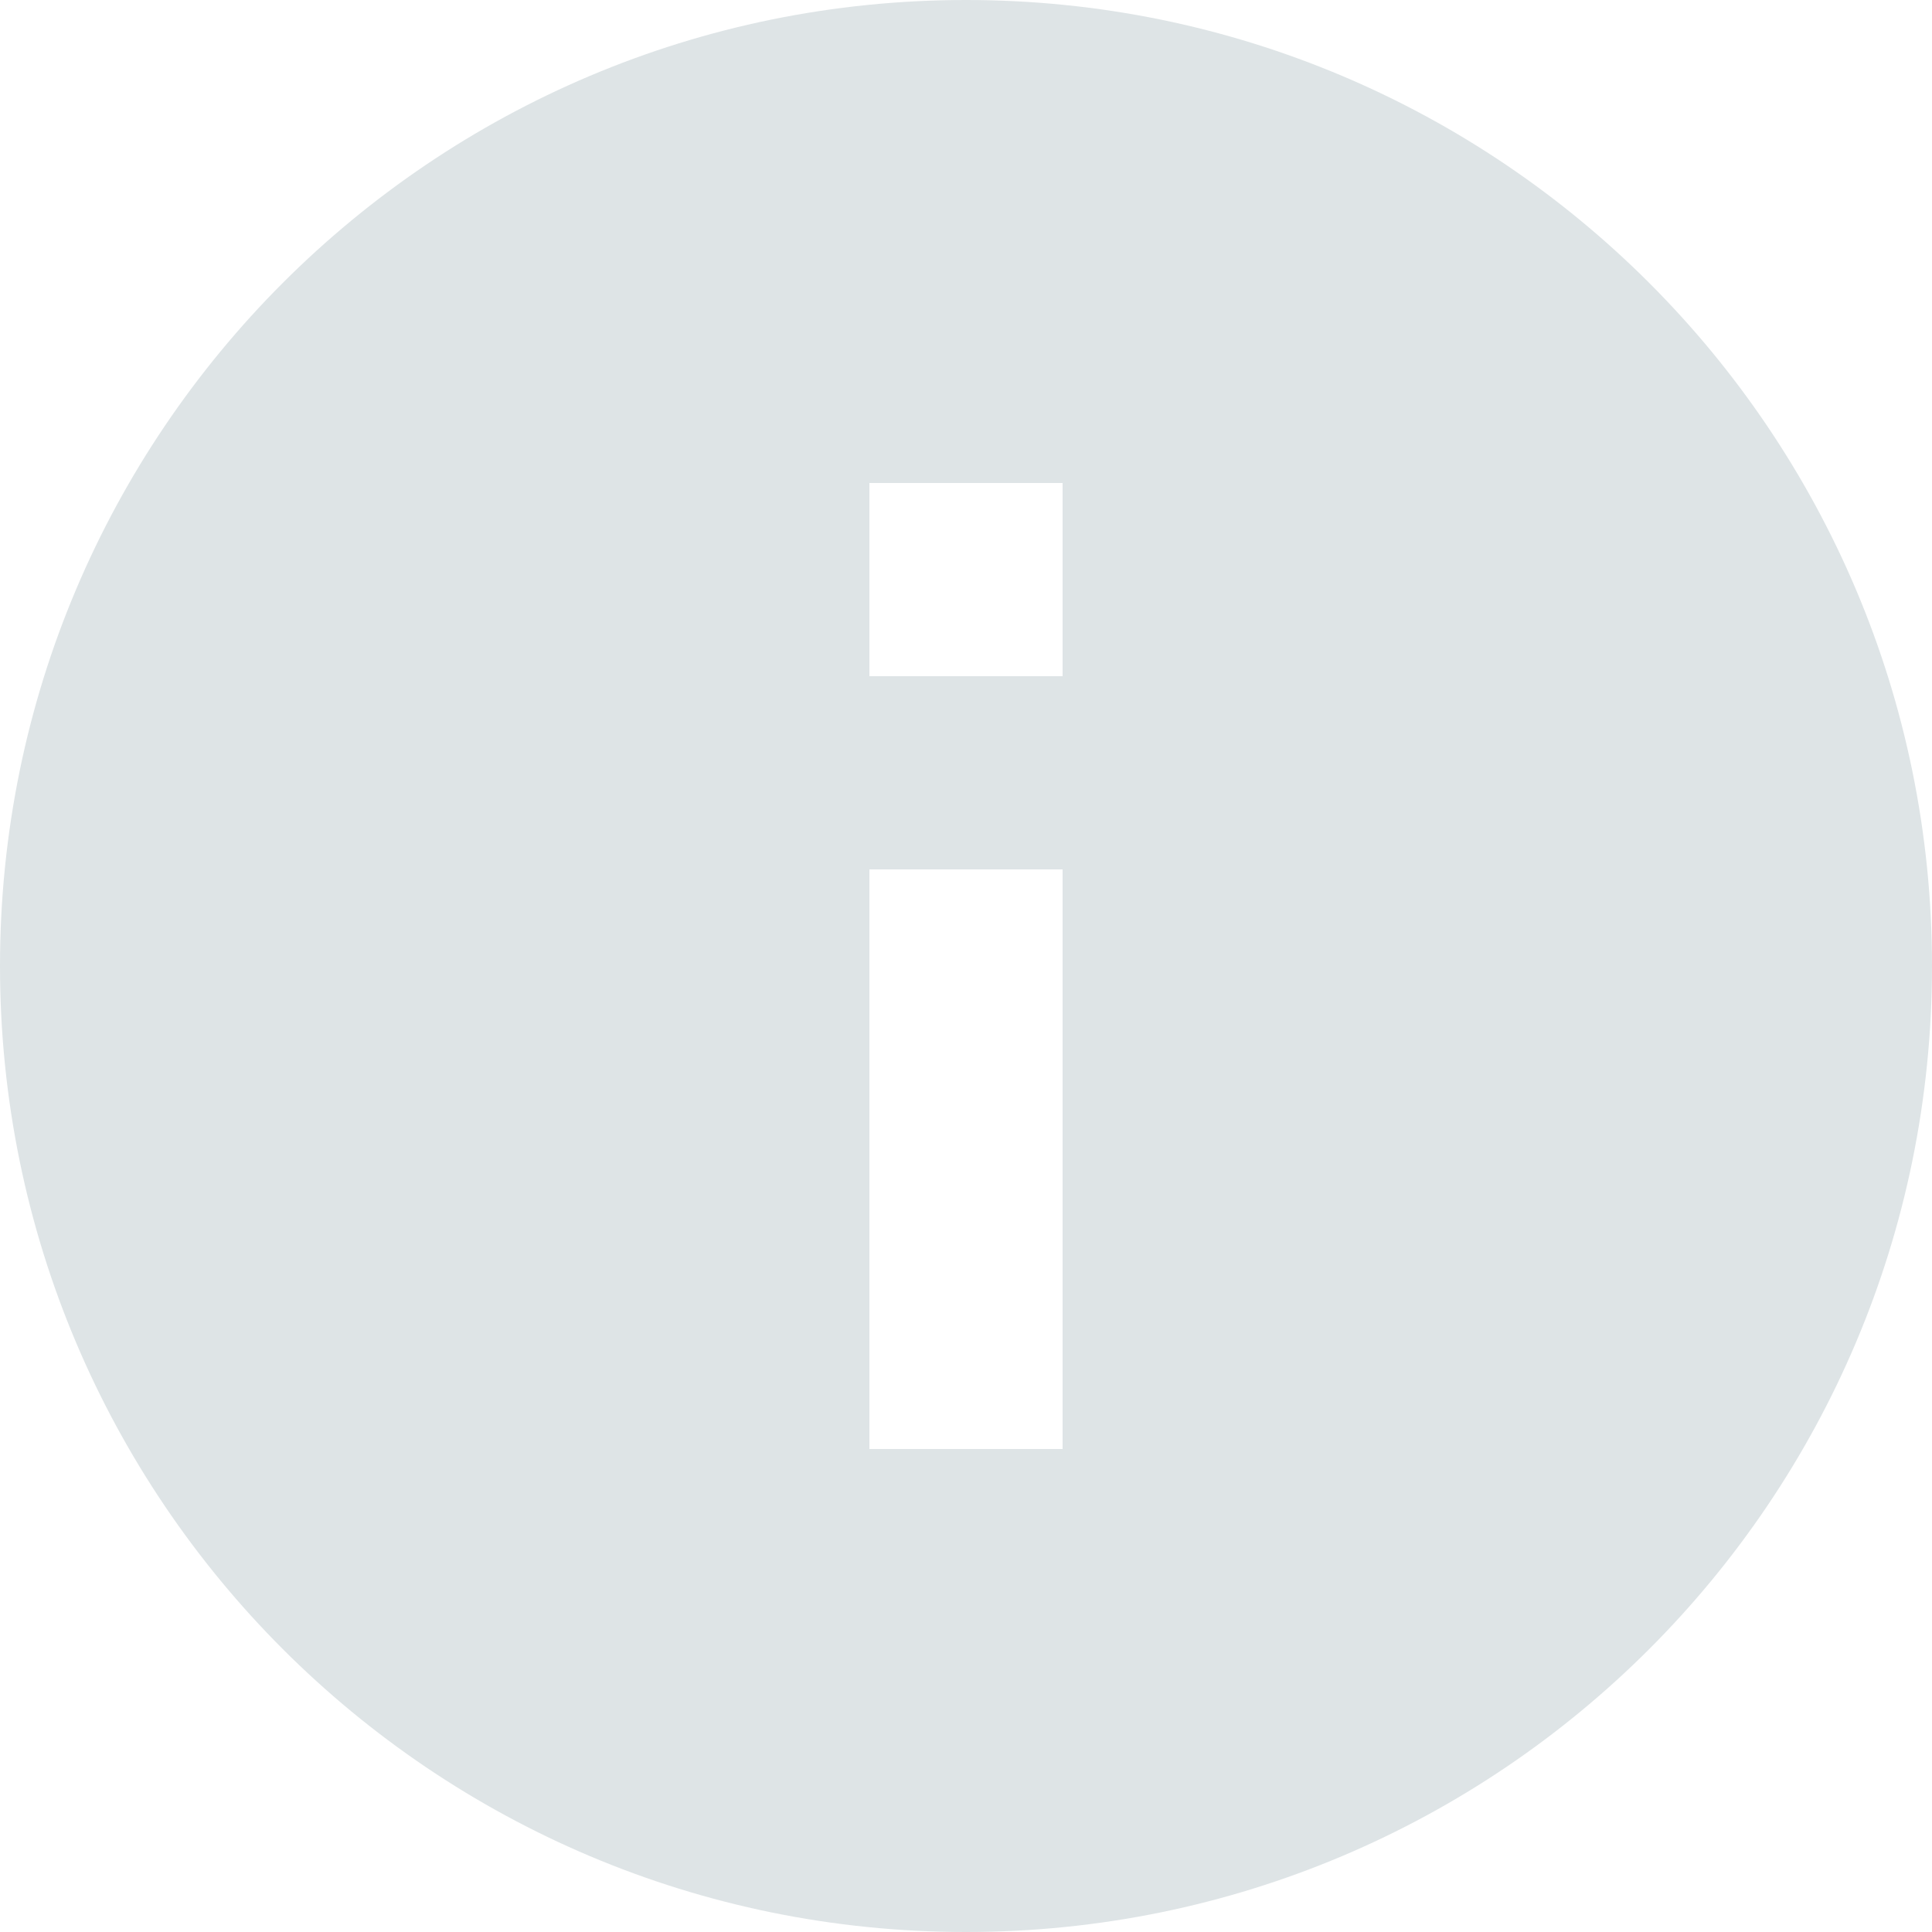 <?xml version="1.0" encoding="UTF-8"?>
<svg width="23px" height="23px" viewBox="0 0 23 23" version="1.1" xmlns="http://www.w3.org/2000/svg" xmlns:xlink="http://www.w3.org/1999/xlink">
    <!-- Generator: sketchtool 53 (72520) - https://sketchapp.com -->
    <title>8B6F5A9C-468C-4257-A789-E94B1D3CACEE</title>
    <desc>Created with sketchtool.</desc>
    <g id="Symbols" stroke="none" stroke-width="1" fill="none" fill-rule="evenodd">
        <g id="icon/questionmark" transform="translate(-4, -4)" fill="#DEE4E6" fill-rule="nonzero">
            <g id="info" transform="translate(4, 4)">
                <path d="M11.5,0 C5.146,0 0,5.146 0,11.5 C0,17.854 5.146,23 11.5,23 C17.854,23 23,17.854 23,11.5 C23,5.146 17.854,0 11.5,0 Z M12.65,17.25 L10.35,17.25 L10.35,10.35 L12.65,10.35 L12.65,17.25 Z M12.65,8.05 L10.35,8.05 L10.35,5.75 L12.65,5.75 L12.65,8.05 Z" id="Shape"></path>
            </g>
        </g>
    </g>
</svg>